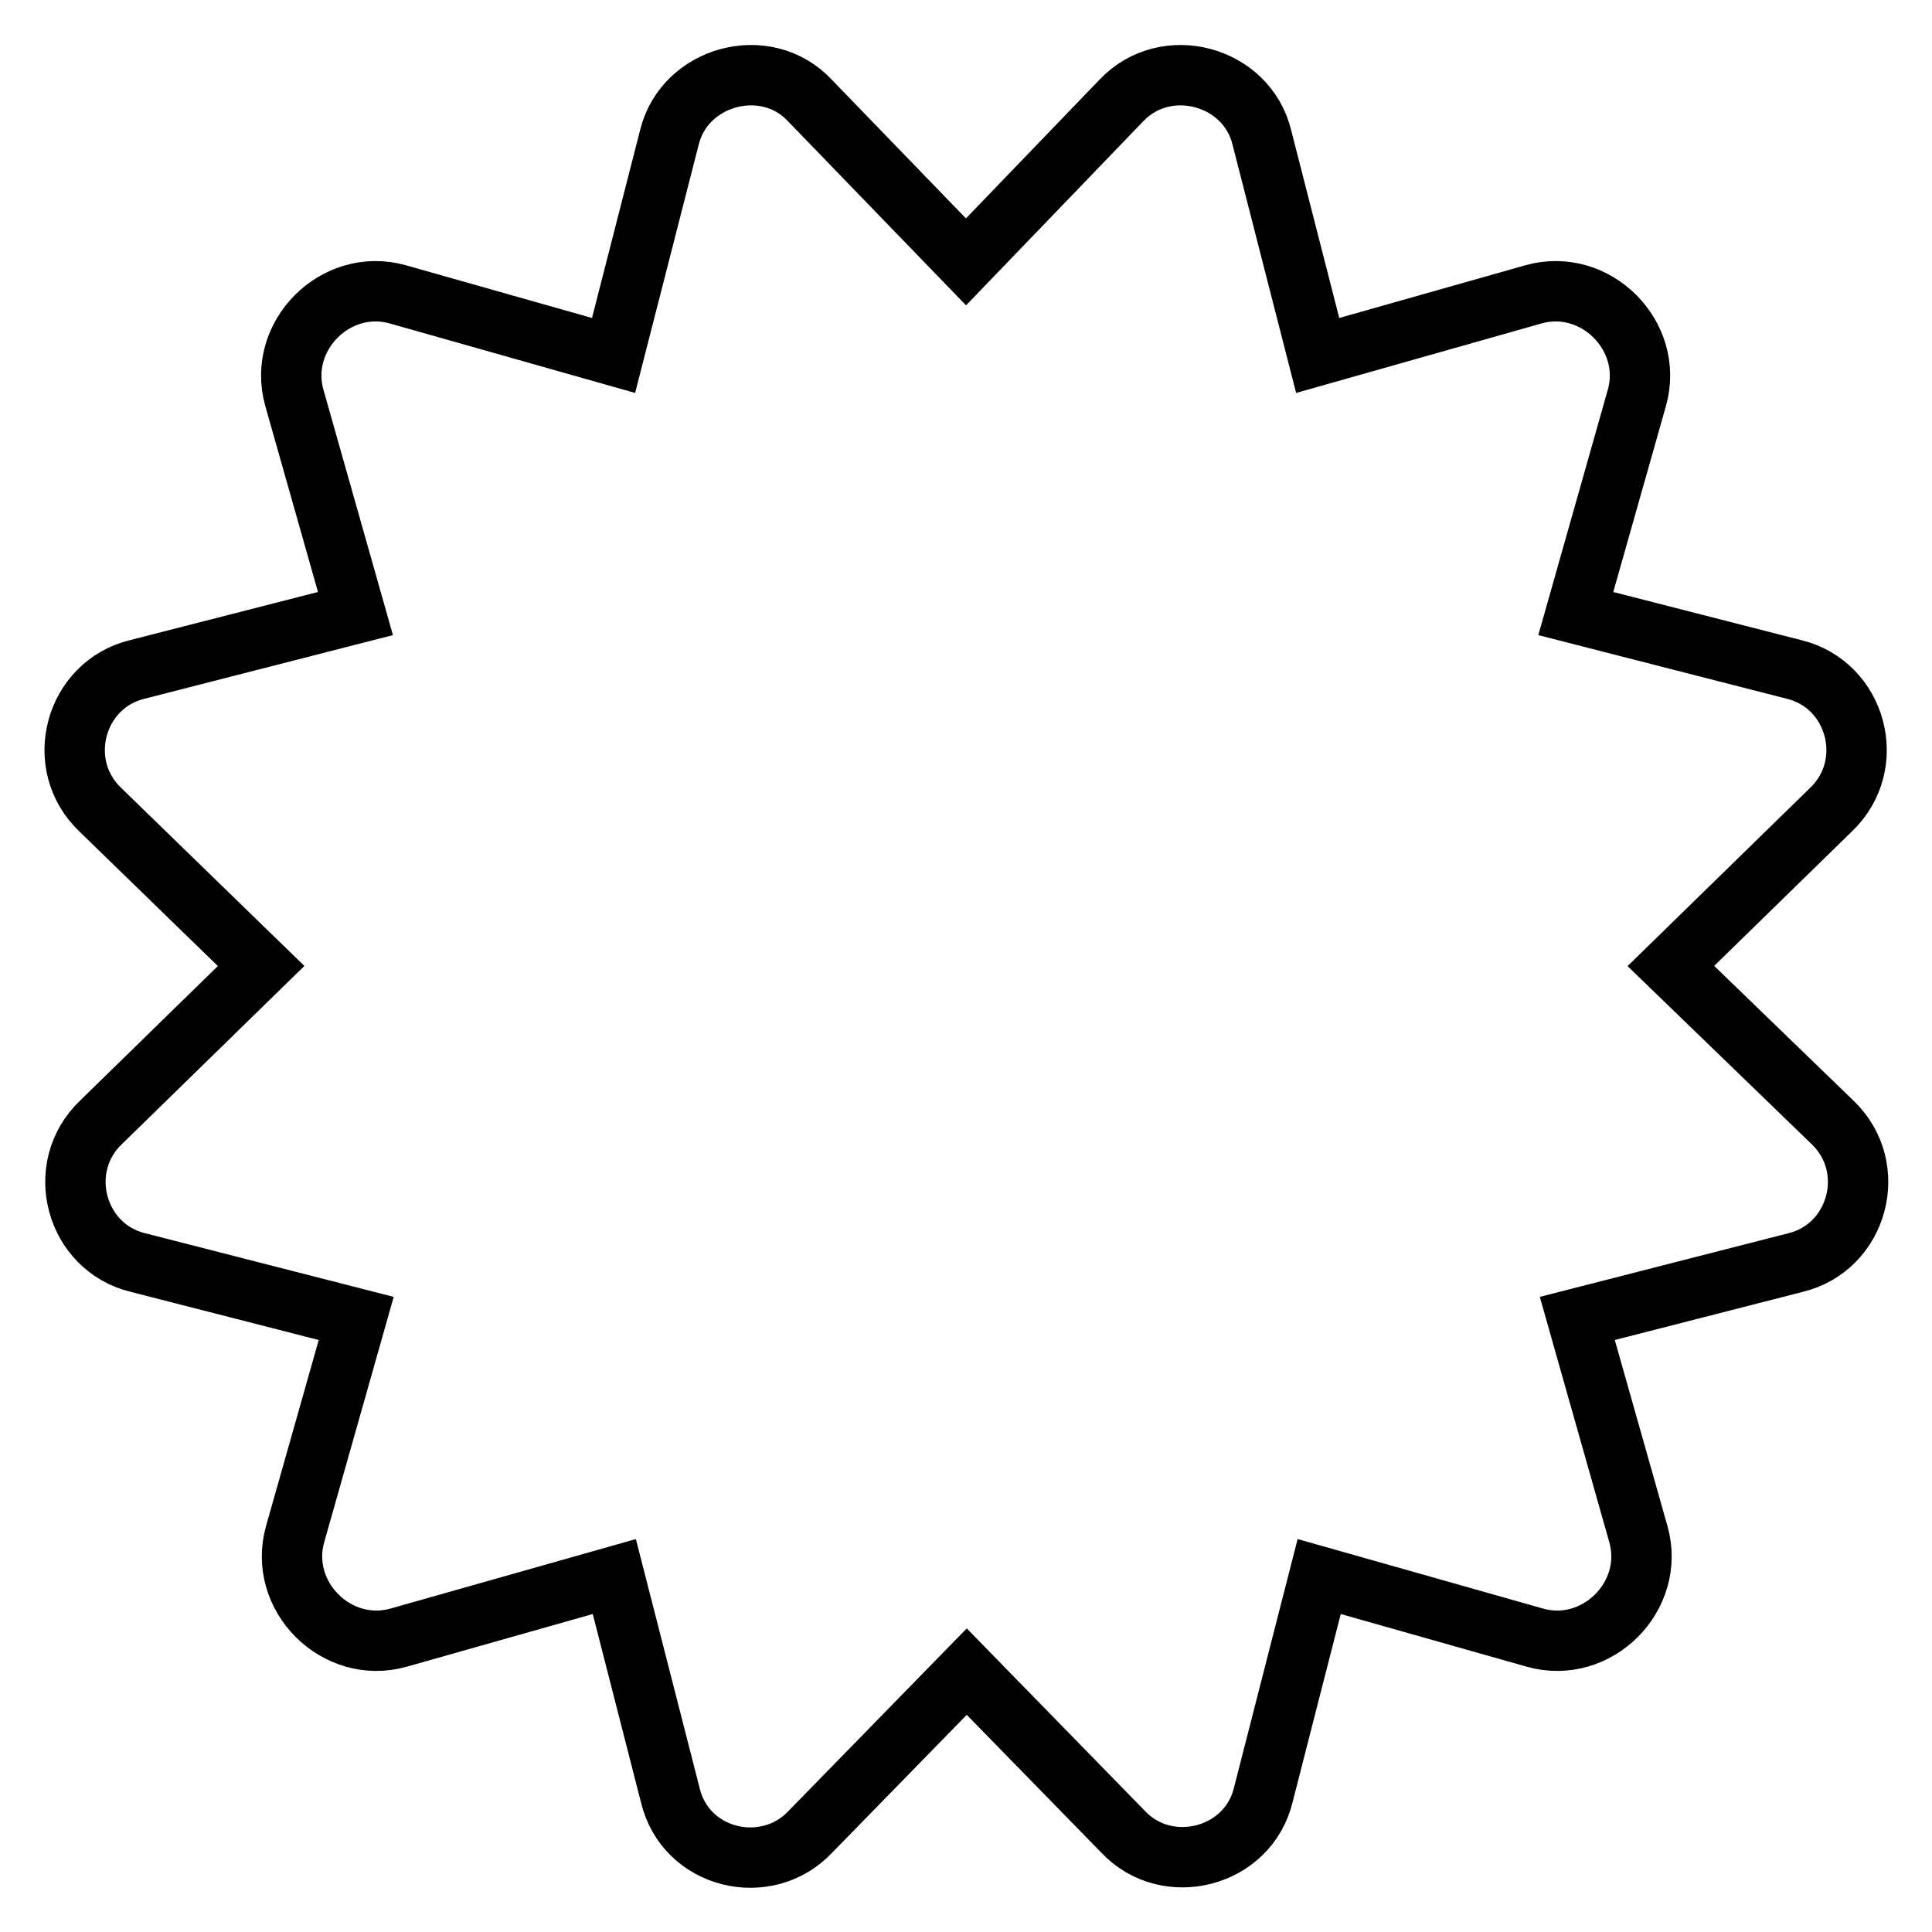 <?xml version="1.0" encoding="utf-8"?>
<!-- Svg Vector Icons : http://www.onlinewebfonts.com/icon -->
<!DOCTYPE svg PUBLIC "-//W3C//DTD SVG 1.1//EN" "http://www.w3.org/Graphics/SVG/1.1/DTD/svg11.dtd">
<svg version="1.1" xmlns="http://www.w3.org/2000/svg" xmlns:xlink="http://www.w3.org/1999/xlink" x="0px" y="0px" viewBox="0 0 256 256" enable-background="new 0 0 256 256" xml:space="preserve">
<g> <path stroke-width="8" fill-opacity="0" stroke="#000000"  d="M221.4,128l21.2-20.7c6.3-6,3.4-16.6-4.9-18.6l-28.9-7.4l8.1-28.6c2.3-8.2-5.5-16-13.7-13.7l-28.6,8.1 l-7.4-28.9c-2-8.2-12.7-11.1-18.6-4.9L128,34.7l-20.7-21.4c-5.8-6.2-16.6-3.3-18.6,4.9l-7.4,28.9L52.7,39 c-8.2-2.3-16,5.5-13.7,13.7l8.1,28.6l-28.9,7.4c-8.3,2-11.2,12.6-4.9,18.6L34.6,128l-21.2,20.7c-6.3,6-3.4,16.6,4.9,18.6l28.9,7.4 l-8.1,28.6c-2.3,8.2,5.5,16,13.7,13.7l28.6-8.1l7.4,28.9c2,8.6,12.8,11.1,18.6,4.9l20.7-21.2l20.7,21.2c5.8,6.2,16.6,3.5,18.6-4.9 l7.4-28.9l28.6,8.1c8.2,2.3,16-5.5,13.7-13.7l-8.1-28.6l28.9-7.4c8.3-2,11.2-12.6,4.9-18.6L221.4,128L221.4,128z"/></g>
</svg>